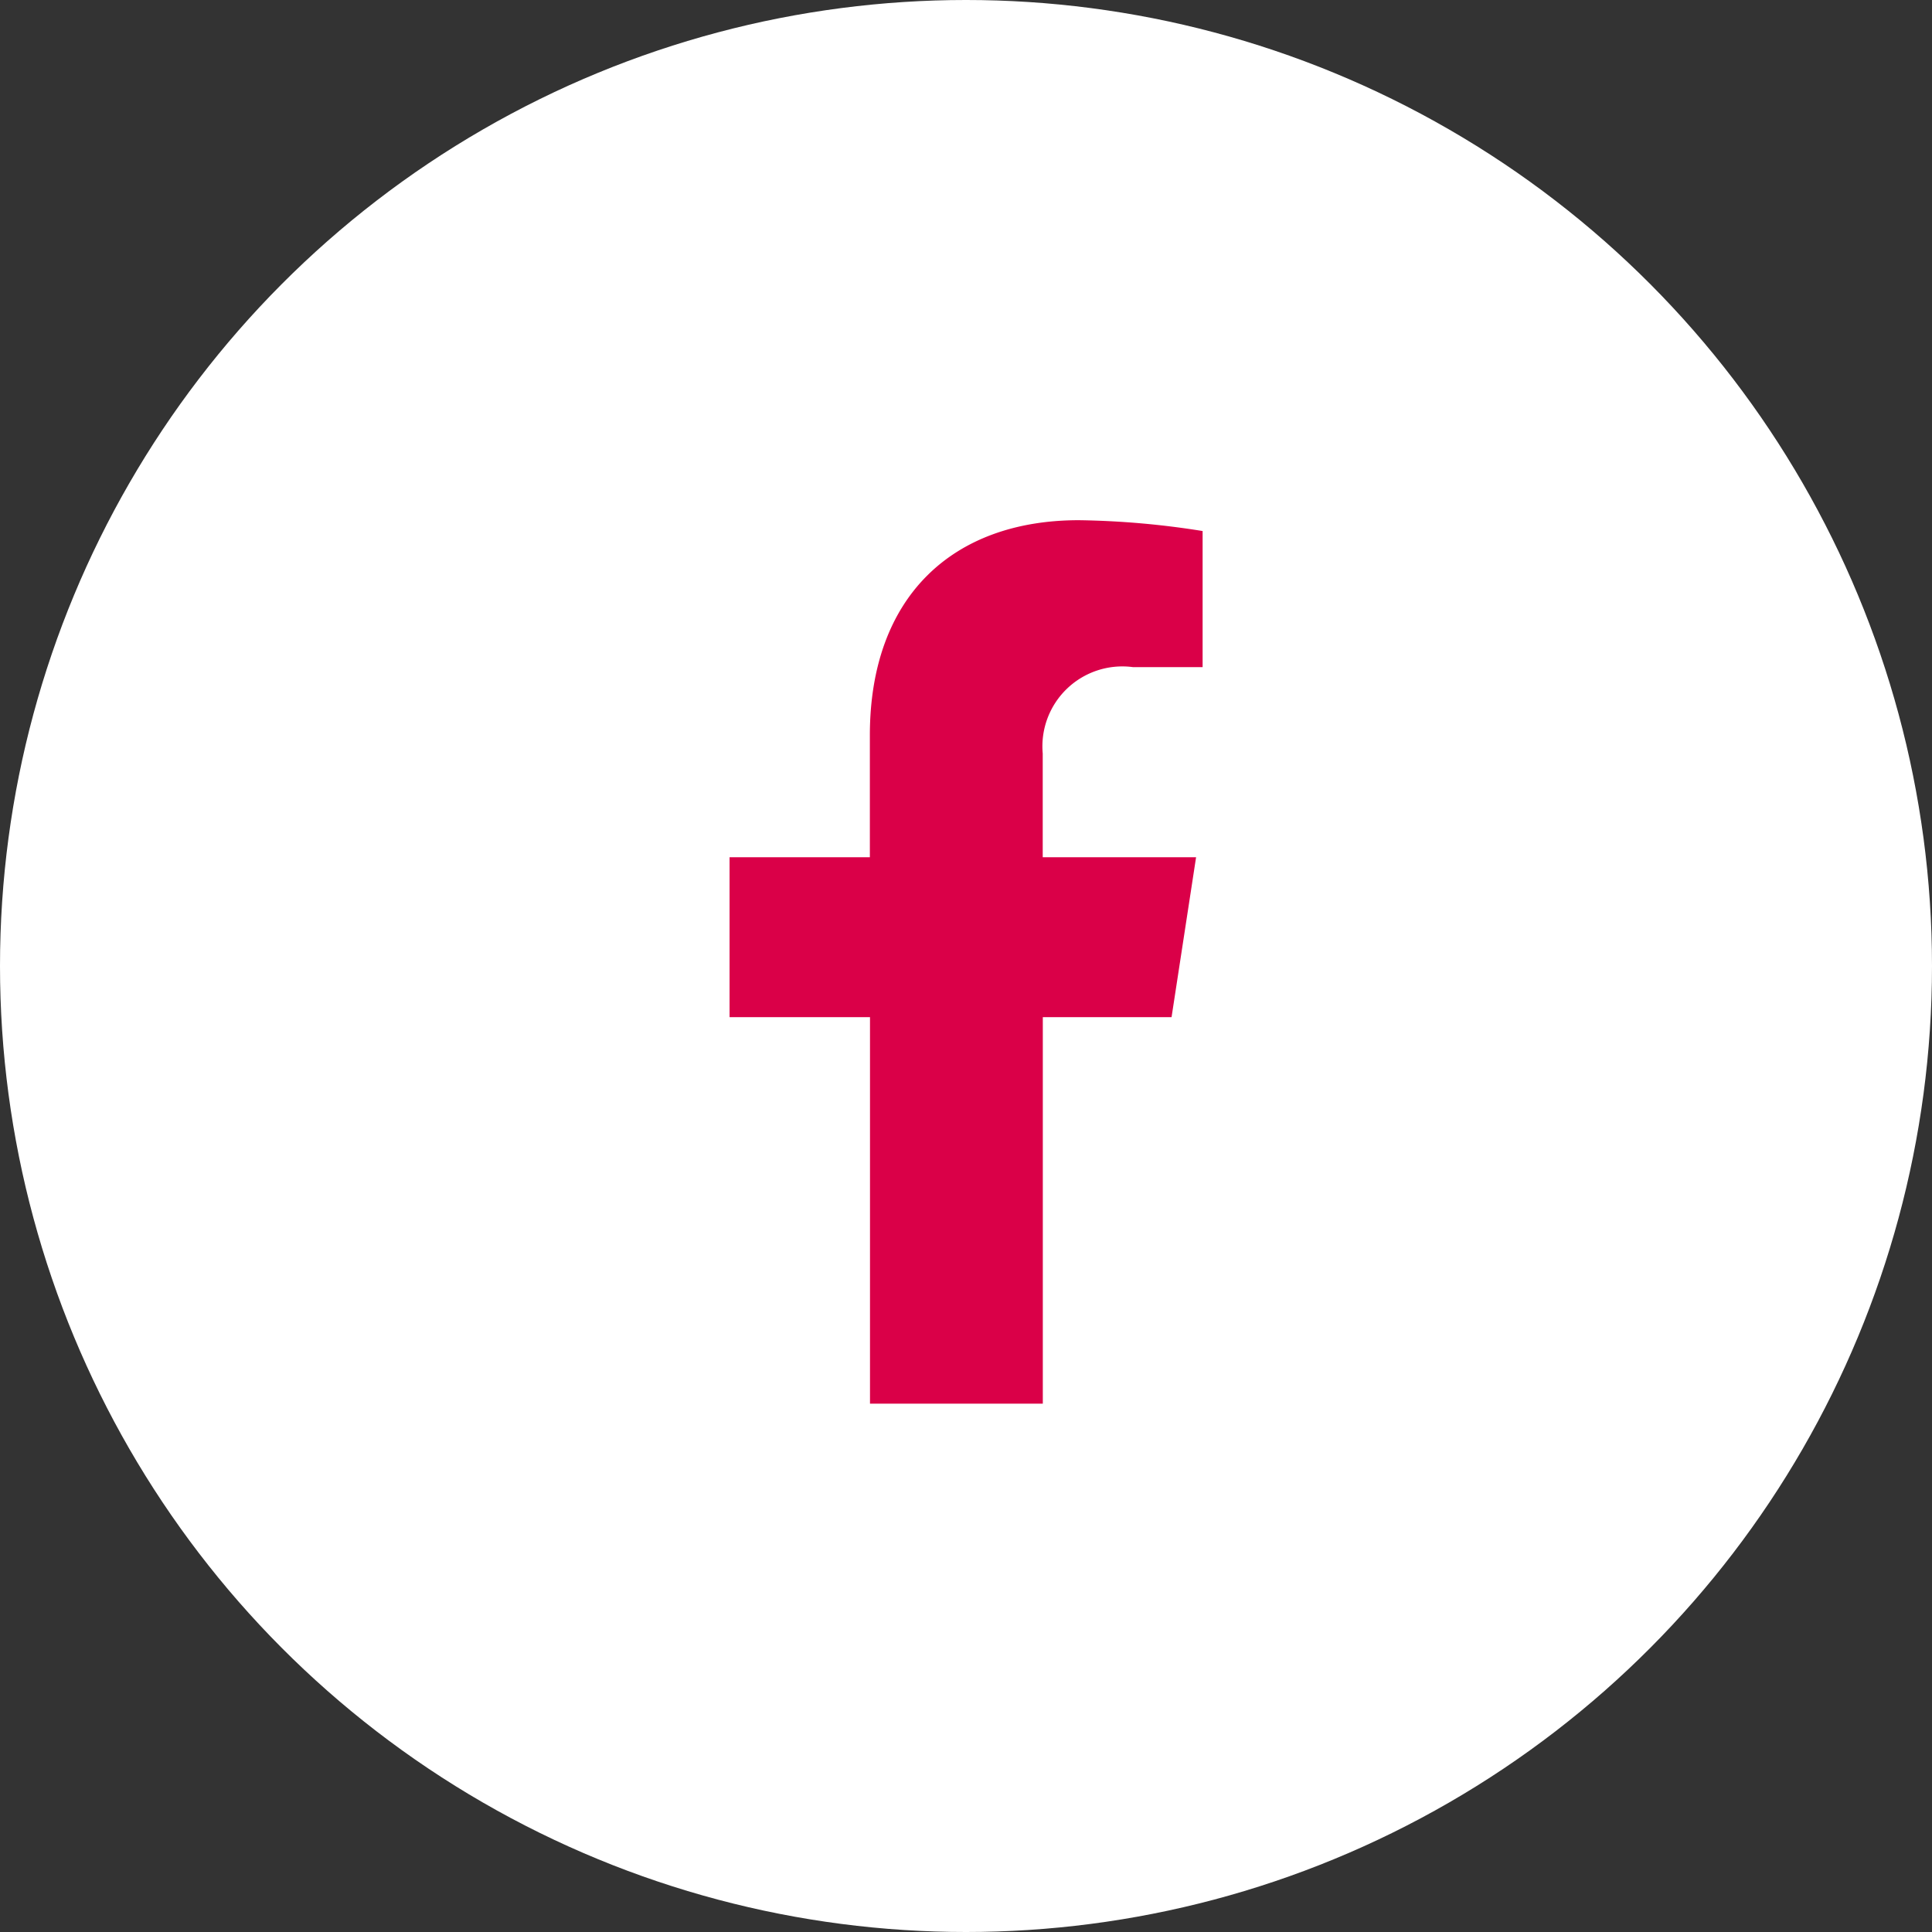 <svg id="グループ_1039" data-name="グループ 1039" xmlns="http://www.w3.org/2000/svg" width="43.186" height="43.186" viewBox="0 0 43.186 43.186">
  <rect x="0" y="0" width="43.186" height="43.186" fill="#333333" stroke="none"/>
  <circle id="楕円形_117" data-name="楕円形 117" cx="21.593" cy="21.593" r="21.593" transform="translate(0 0)" fill="#fff"/>
  <path id="パス_344" data-name="パス 344" d="M1087.38,528.658l.548-3.574H1084.5v-2.319a1.787,1.787,0,0,1,2.015-1.931h1.559v-3.042a18.983,18.983,0,0,0-2.768-.242c-2.824,0-4.67,1.712-4.67,4.81v2.724H1077.5v3.574h3.139v8.64h3.863v-8.64Z" transform="translate(-1061.192 -505.922)" fill="#da0048"/>
</svg>
